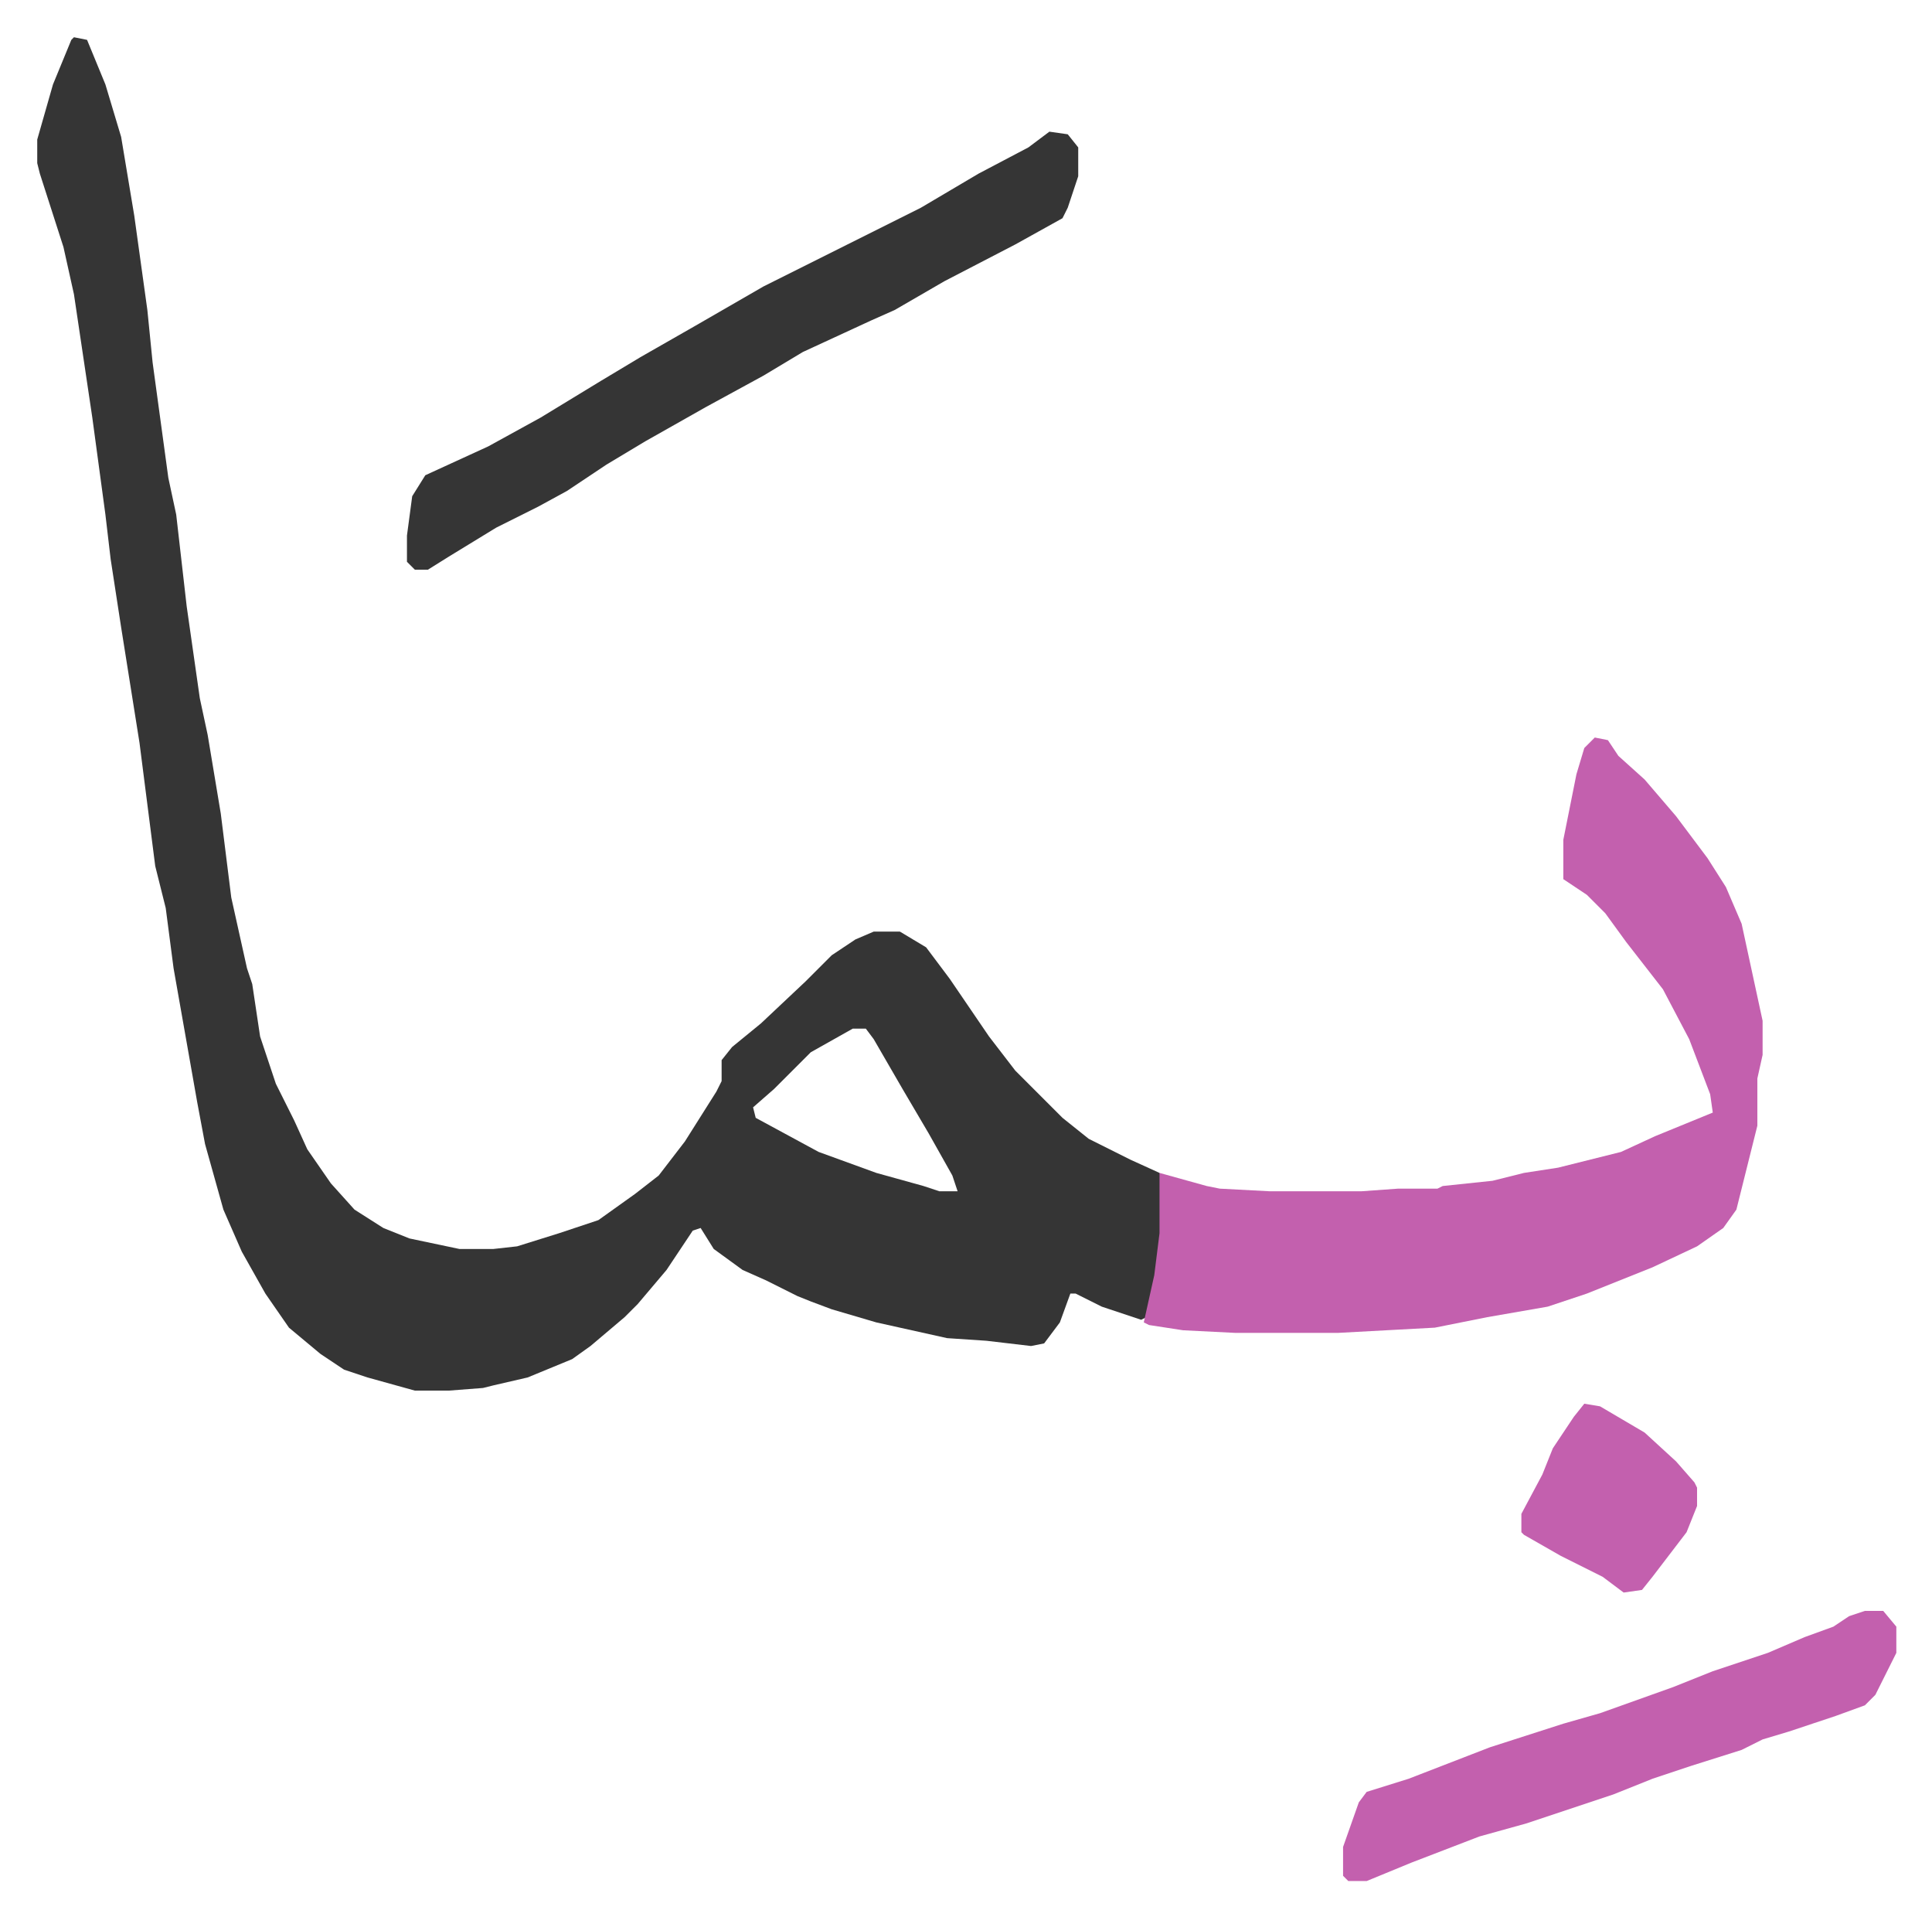 <svg xmlns="http://www.w3.org/2000/svg" viewBox="-14.2 458.8 736.8 730.8">
    <path fill="#353535" id="rule_normal" d="m14 473 5 1 7 17 6 20 5 30 5 36 2 20 6 44 3 14 4 35 5 35 3 14 5 30 4 32 6 27 2 6 3 20 6 18 7 14 5 11 9 13 9 10 11 7 10 4 19 4h13l9-1 16-5 15-5 14-10 9-7 10-13 12-19 2-4v-8l4-5 11-9 17-16 10-10 9-6 7-3h10l10 6 9 12 15 22 10 13 18 18 10 8 16 8 11 5 1 2v21l-3 21-3 11-2 1-15-5-10-5h-2l-4 11-6 8-5 1-17-2-15-1-27-6-17-5-8-3-5-2-12-6-9-4-11-8-5-8-3 1-10 15-11 13-5 5-13 11-7 5-17 7-13 3-4 1-13 1h-13l-18-5-9-3-9-6-12-10-9-13-9-16-7-16-7-25-3-16-9-51-3-23-4-16-6-47-7-44-4-26-2-17-5-37-7-47-4-18-9-28-1-4v-9l6-21 7-17zm297 378-16 9-14 14-8 7 1 4 24 13 22 8 18 5 6 2h7l-2-6-9-16-10-17-11-19-3-4z"/>
    <path fill="#c360ae" id="rule_ikhfa_shafawi_with_meem" d="m594 740 5 1 4 6 10 9 12 14 12 16 7 11 6 14 8 37v13l-2 9v18l-8 32-5 7-10 7-17 8-25 10-15 5-23 4-20 4-37 2h-39l-20-1-13-2-2-1 4-18 2-16v-23l18 5 5 1 19 1h35l14-1h15l2-1 19-2 12-3 13-2 24-6 13-6 22-9-1-7-8-21-10-19-14-18-8-11-7-7-9-6v-15l5-25 3-10z"/>
    <path fill="#353535" id="rule_normal" d="m386 509 7 1 4 5v11l-4 12-2 4-18 10-27 14-19 11-9 4-26 12-15 9-22 12-23 13-15 9-15 10-11 6-16 8-18 11-8 5h-5l-3-3v-10l2-15 5-8 24-11 20-11 23-14 15-9 21-12 26-15 28-14 16-8 16-8 22-13 19-10z"/>
    <path fill="#c360ae" id="rule_ikhfa_shafawi_with_meem" d="M697 1073h7l5 6v10l-8 16-4 4-11 4-18 6-10 3-8 4-19 6-15 5-15 6-33 11-18 5-26 10-17 7h-7l-2-2v-11l6-17 3-4 16-5 31-12 28-9 14-4 28-10 15-6 21-7 14-6 11-4 6-4zm-107-79 6 1 17 10 12 11 7 8 1 2v7l-4 10-13 17-4 5-7 1-8-6-16-8-14-8-1-1v-7l8-15 4-10 8-12z"/>
</svg>

